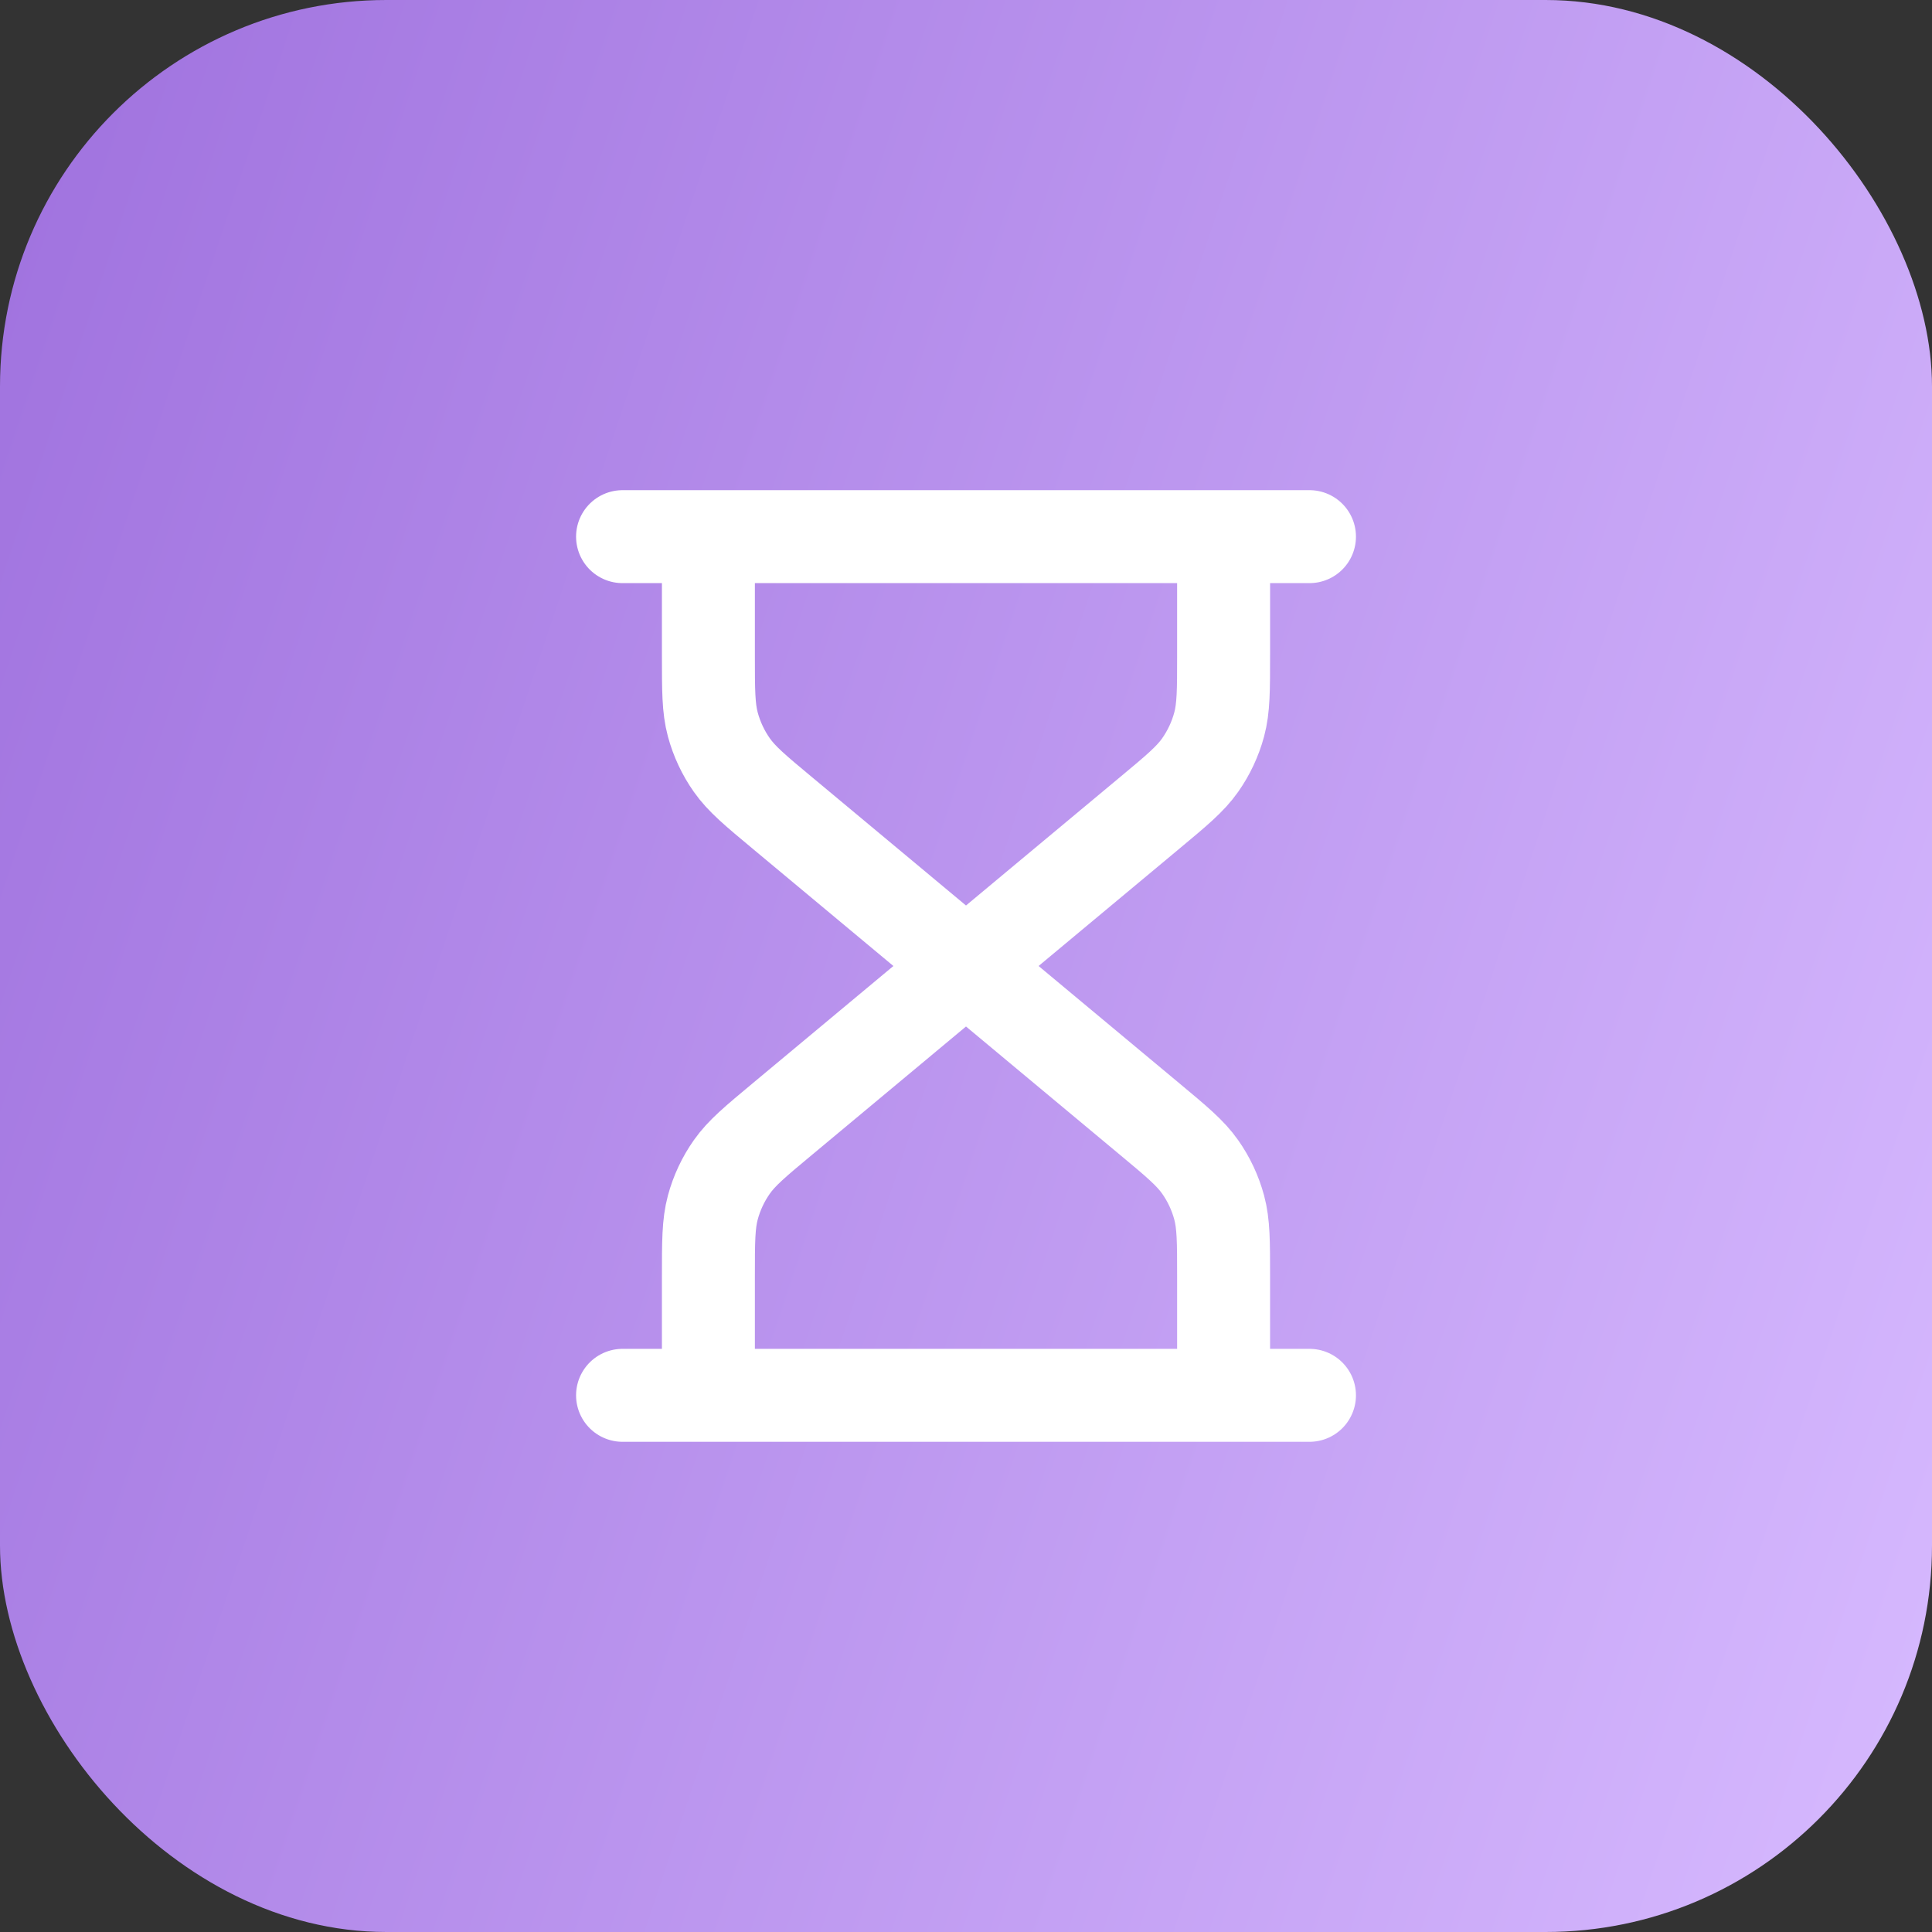 <svg width="60" height="60" viewBox="0 0 60 60" fill="none" xmlns="http://www.w3.org/2000/svg">
<rect x="0" y="0" width="60" height="60" fill="#333333" stroke="none"/>
<rect width="60" height="60" rx="12" fill="url(#paint0_linear_4357_3920)"/>
<path d="M30 30L24.303 25.252C23.456 24.547 23.033 24.194 22.729 23.762C22.459 23.379 22.259 22.951 22.137 22.499C22 21.988 22 21.437 22 20.336V16.666M30 30L35.697 25.252C36.544 24.547 36.967 24.194 37.271 23.762C37.541 23.379 37.741 22.951 37.863 22.499C38 21.988 38 21.437 38 20.336V16.666M30 30L24.303 34.748C23.456 35.453 23.033 35.806 22.729 36.238C22.459 36.621 22.259 37.048 22.137 37.501C22 38.011 22 38.562 22 39.664V43.333M30 30L35.697 34.748C36.544 35.453 36.967 35.806 37.271 36.238C37.541 36.621 37.741 37.048 37.863 37.501C38 38.011 38 38.562 38 39.664V43.333M19.334 16.666H40.667M19.334 43.333H40.667" stroke="white" stroke-width="2.887" stroke-linecap="round" stroke-linejoin="round"/>
<defs>
<linearGradient id="paint0_linear_4357_3920" x1="0" y1="0" x2="71.997" y2="23.979" gradientUnits="userSpaceOnUse">
<stop stop-color="#9F71DE"/>
<stop offset="1" stop-color="#D7BAFF"/>
</linearGradient>
</defs>
</svg>
